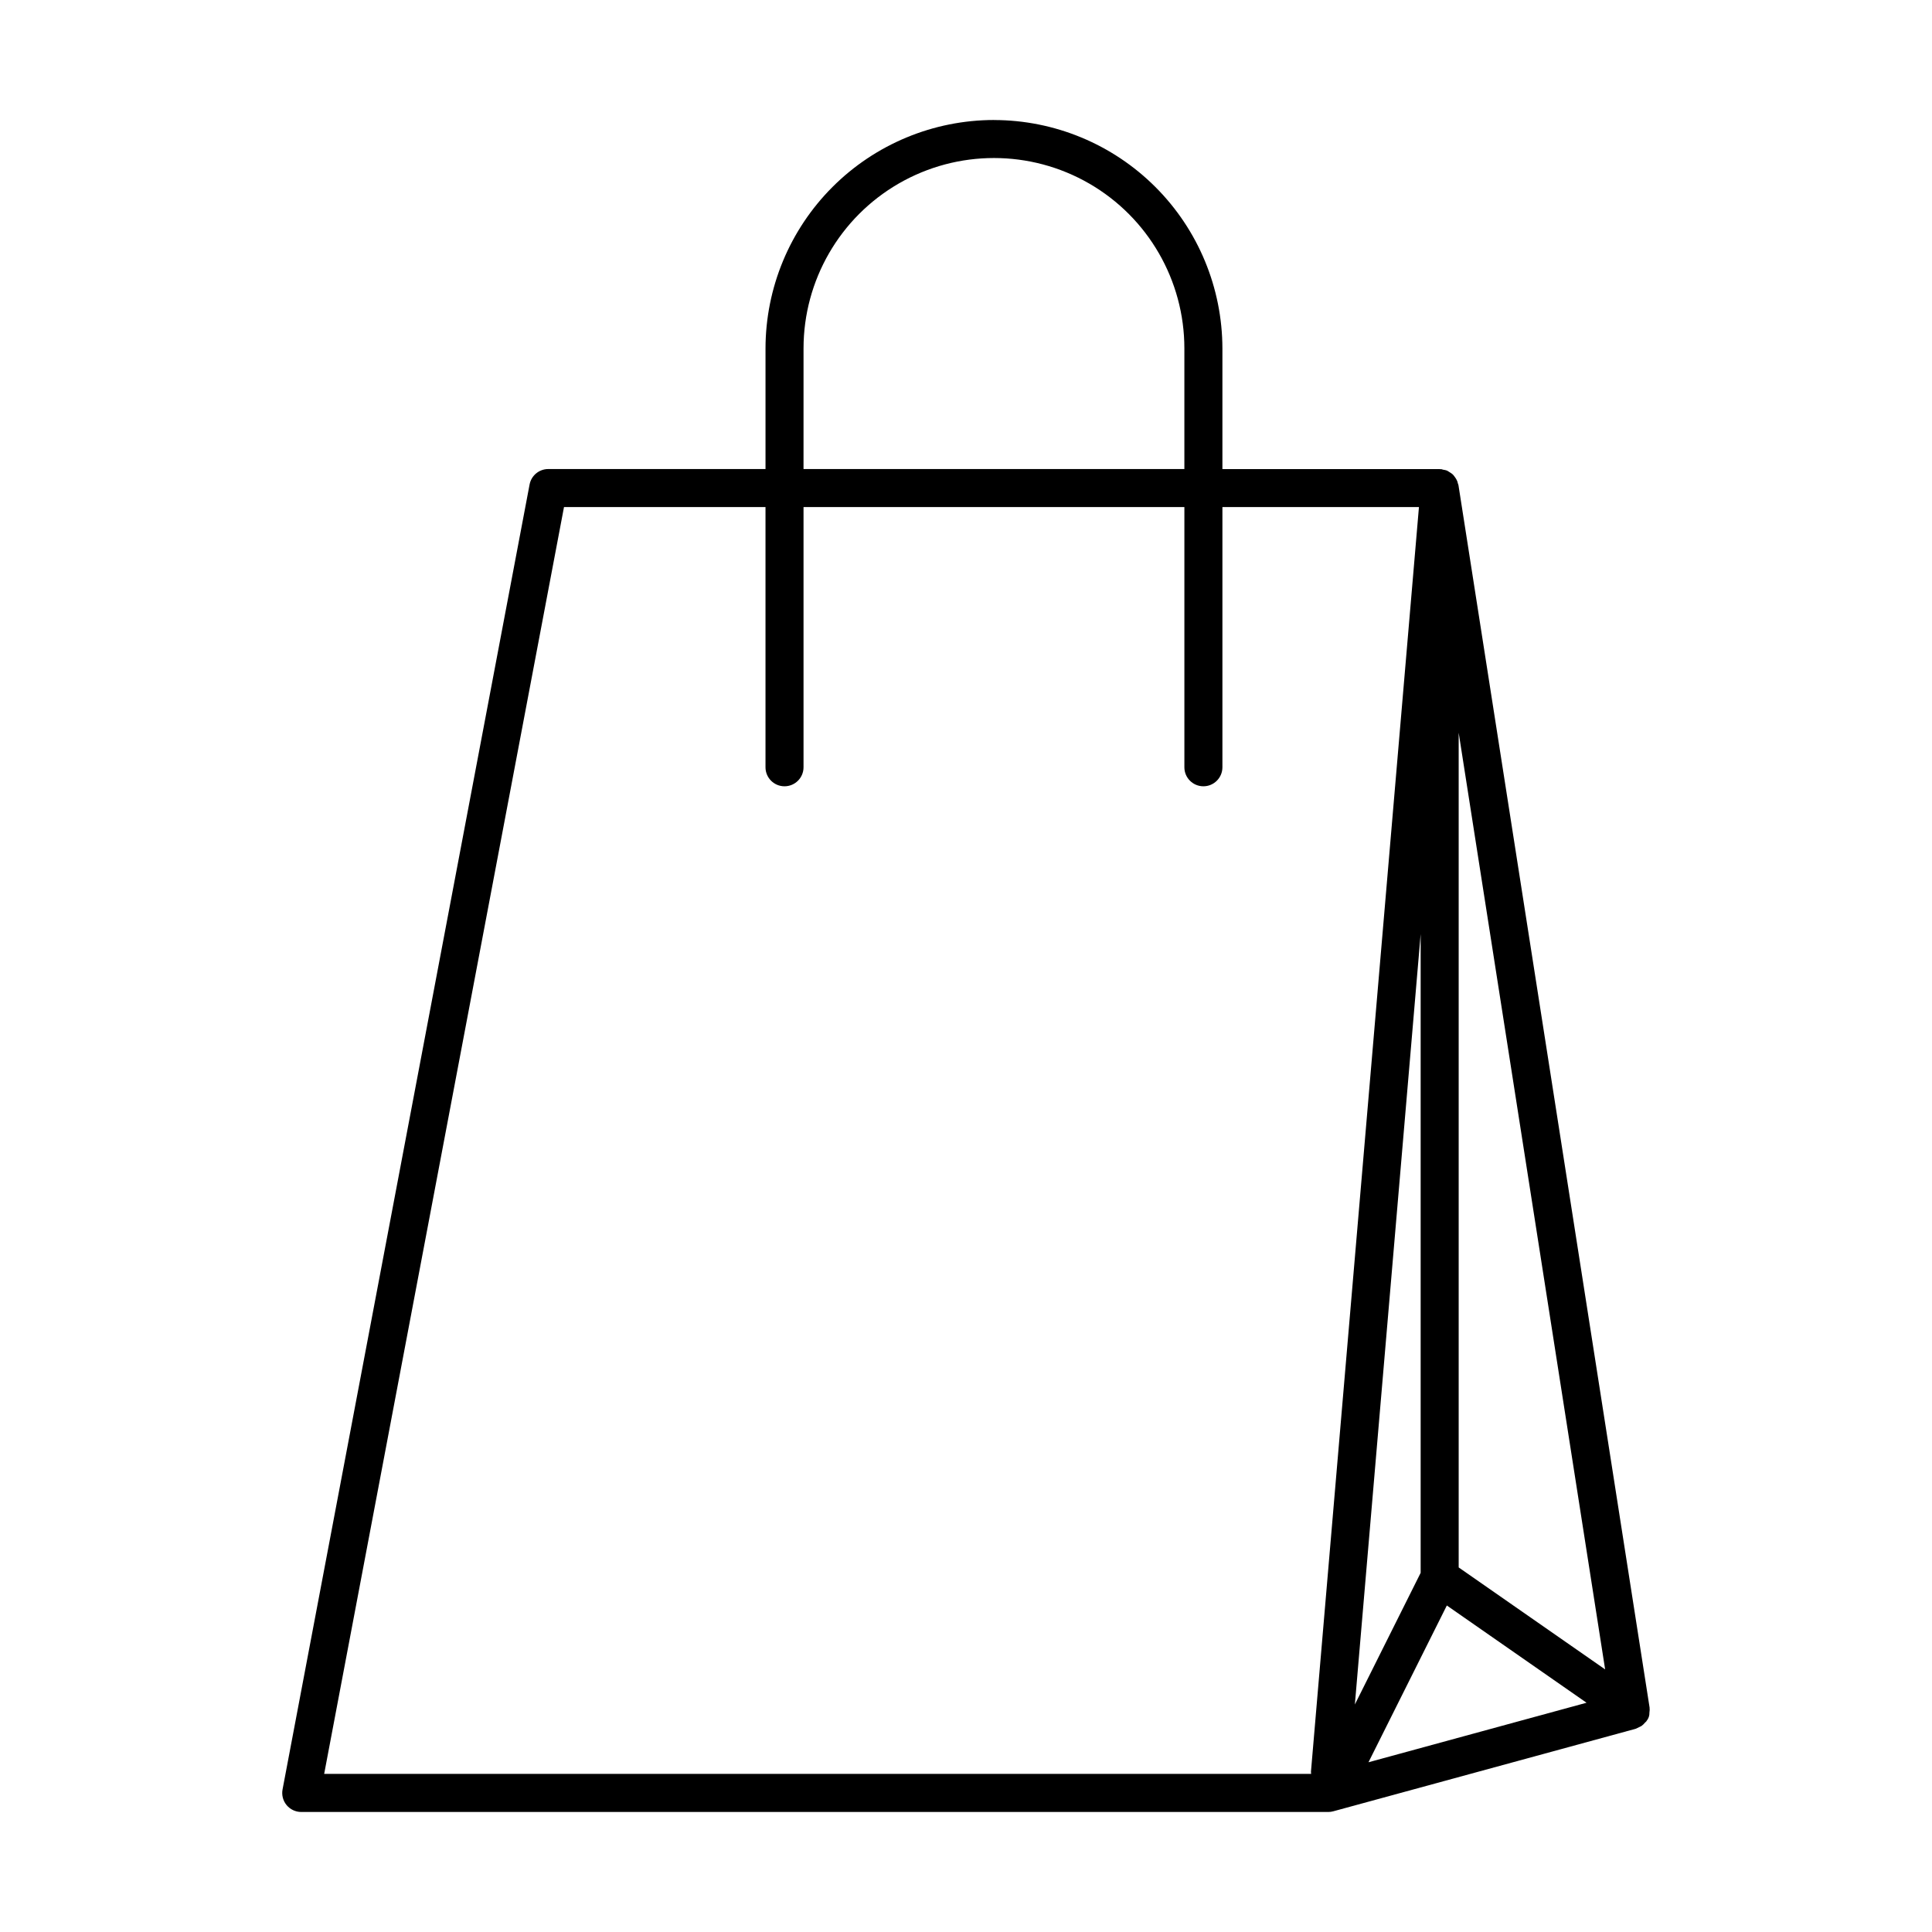 <?xml version="1.0" encoding="UTF-8"?>
<!-- Uploaded to: ICON Repo, www.iconrepo.com, Generator: ICON Repo Mixer Tools -->
<svg fill="#000000" width="800px" height="800px" version="1.1" viewBox="144 144 512 512" xmlns="http://www.w3.org/2000/svg">
 <path d="m407.41 175.8c-16.051 0.016-31.441 6.402-42.789 17.75-11.352 11.352-17.734 26.738-17.754 42.789v31.961h-57.574c-2.422 0-4.5 1.723-4.949 4.102l-65.465 345.82c-0.277 1.473 0.113 2.992 1.07 4.148 0.957 1.152 2.379 1.82 3.879 1.824h272.17c0.449 0 0.895-0.062 1.328-0.18l80.18-21.879c0.496-0.238 0.992-0.48 1.488-0.723 0.359-0.258 0.684-0.566 0.961-0.914 0.109-0.129 0.262-0.203 0.359-0.344l0.031-0.074c0.535-0.621 0.809-1.426 0.77-2.242 0.074-0.445 0.09-0.895 0.039-1.34l-50.648-323.93c-0.023-0.148-0.105-0.266-0.141-0.406-0.039-0.195-0.09-0.383-0.152-0.57-0.059-0.156-0.125-0.293-0.199-0.441-0.125-0.242-0.266-0.473-0.43-0.688-0.113-0.176-0.234-0.34-0.367-0.496-0.09-0.102-0.18-0.195-0.277-0.289-0.215-0.184-0.445-0.344-0.688-0.488-0.184-0.133-0.375-0.254-0.574-0.359-0.098-0.047-0.184-0.105-0.285-0.148-0.297-0.098-0.605-0.164-0.918-0.203-0.168-0.062-0.344-0.113-0.52-0.152-0.07-0.008-0.133 0.023-0.203 0.02-0.078-0.004-0.145-0.039-0.227-0.039h-57.574v-31.961c-0.02-16.051-6.402-31.438-17.754-42.789-11.348-11.348-26.734-17.734-42.785-17.75zm-50.465 60.539c0-18.027 9.617-34.688 25.23-43.703 15.613-9.012 34.852-9.012 50.465 0 15.613 9.016 25.23 25.676 25.23 43.703v31.961h-100.93zm173.62 101.84 38.812 248.23-38.812-27.023zm-10.078 222.64-17.434 34.883 17.434-204.15zm6.941 8.652 37.023 25.773-57.789 15.773zm-7.391-291.1-28.617 335.12c-0.02 0.211 0.043 0.402 0.047 0.609h-261.56l63.559-335.73h53.398v68.965c0 2.785 2.258 5.039 5.039 5.039s5.039-2.254 5.039-5.039v-68.965h100.93v68.965c0 2.785 2.258 5.039 5.039 5.039s5.039-2.254 5.039-5.039v-68.965z"/>
</svg>
